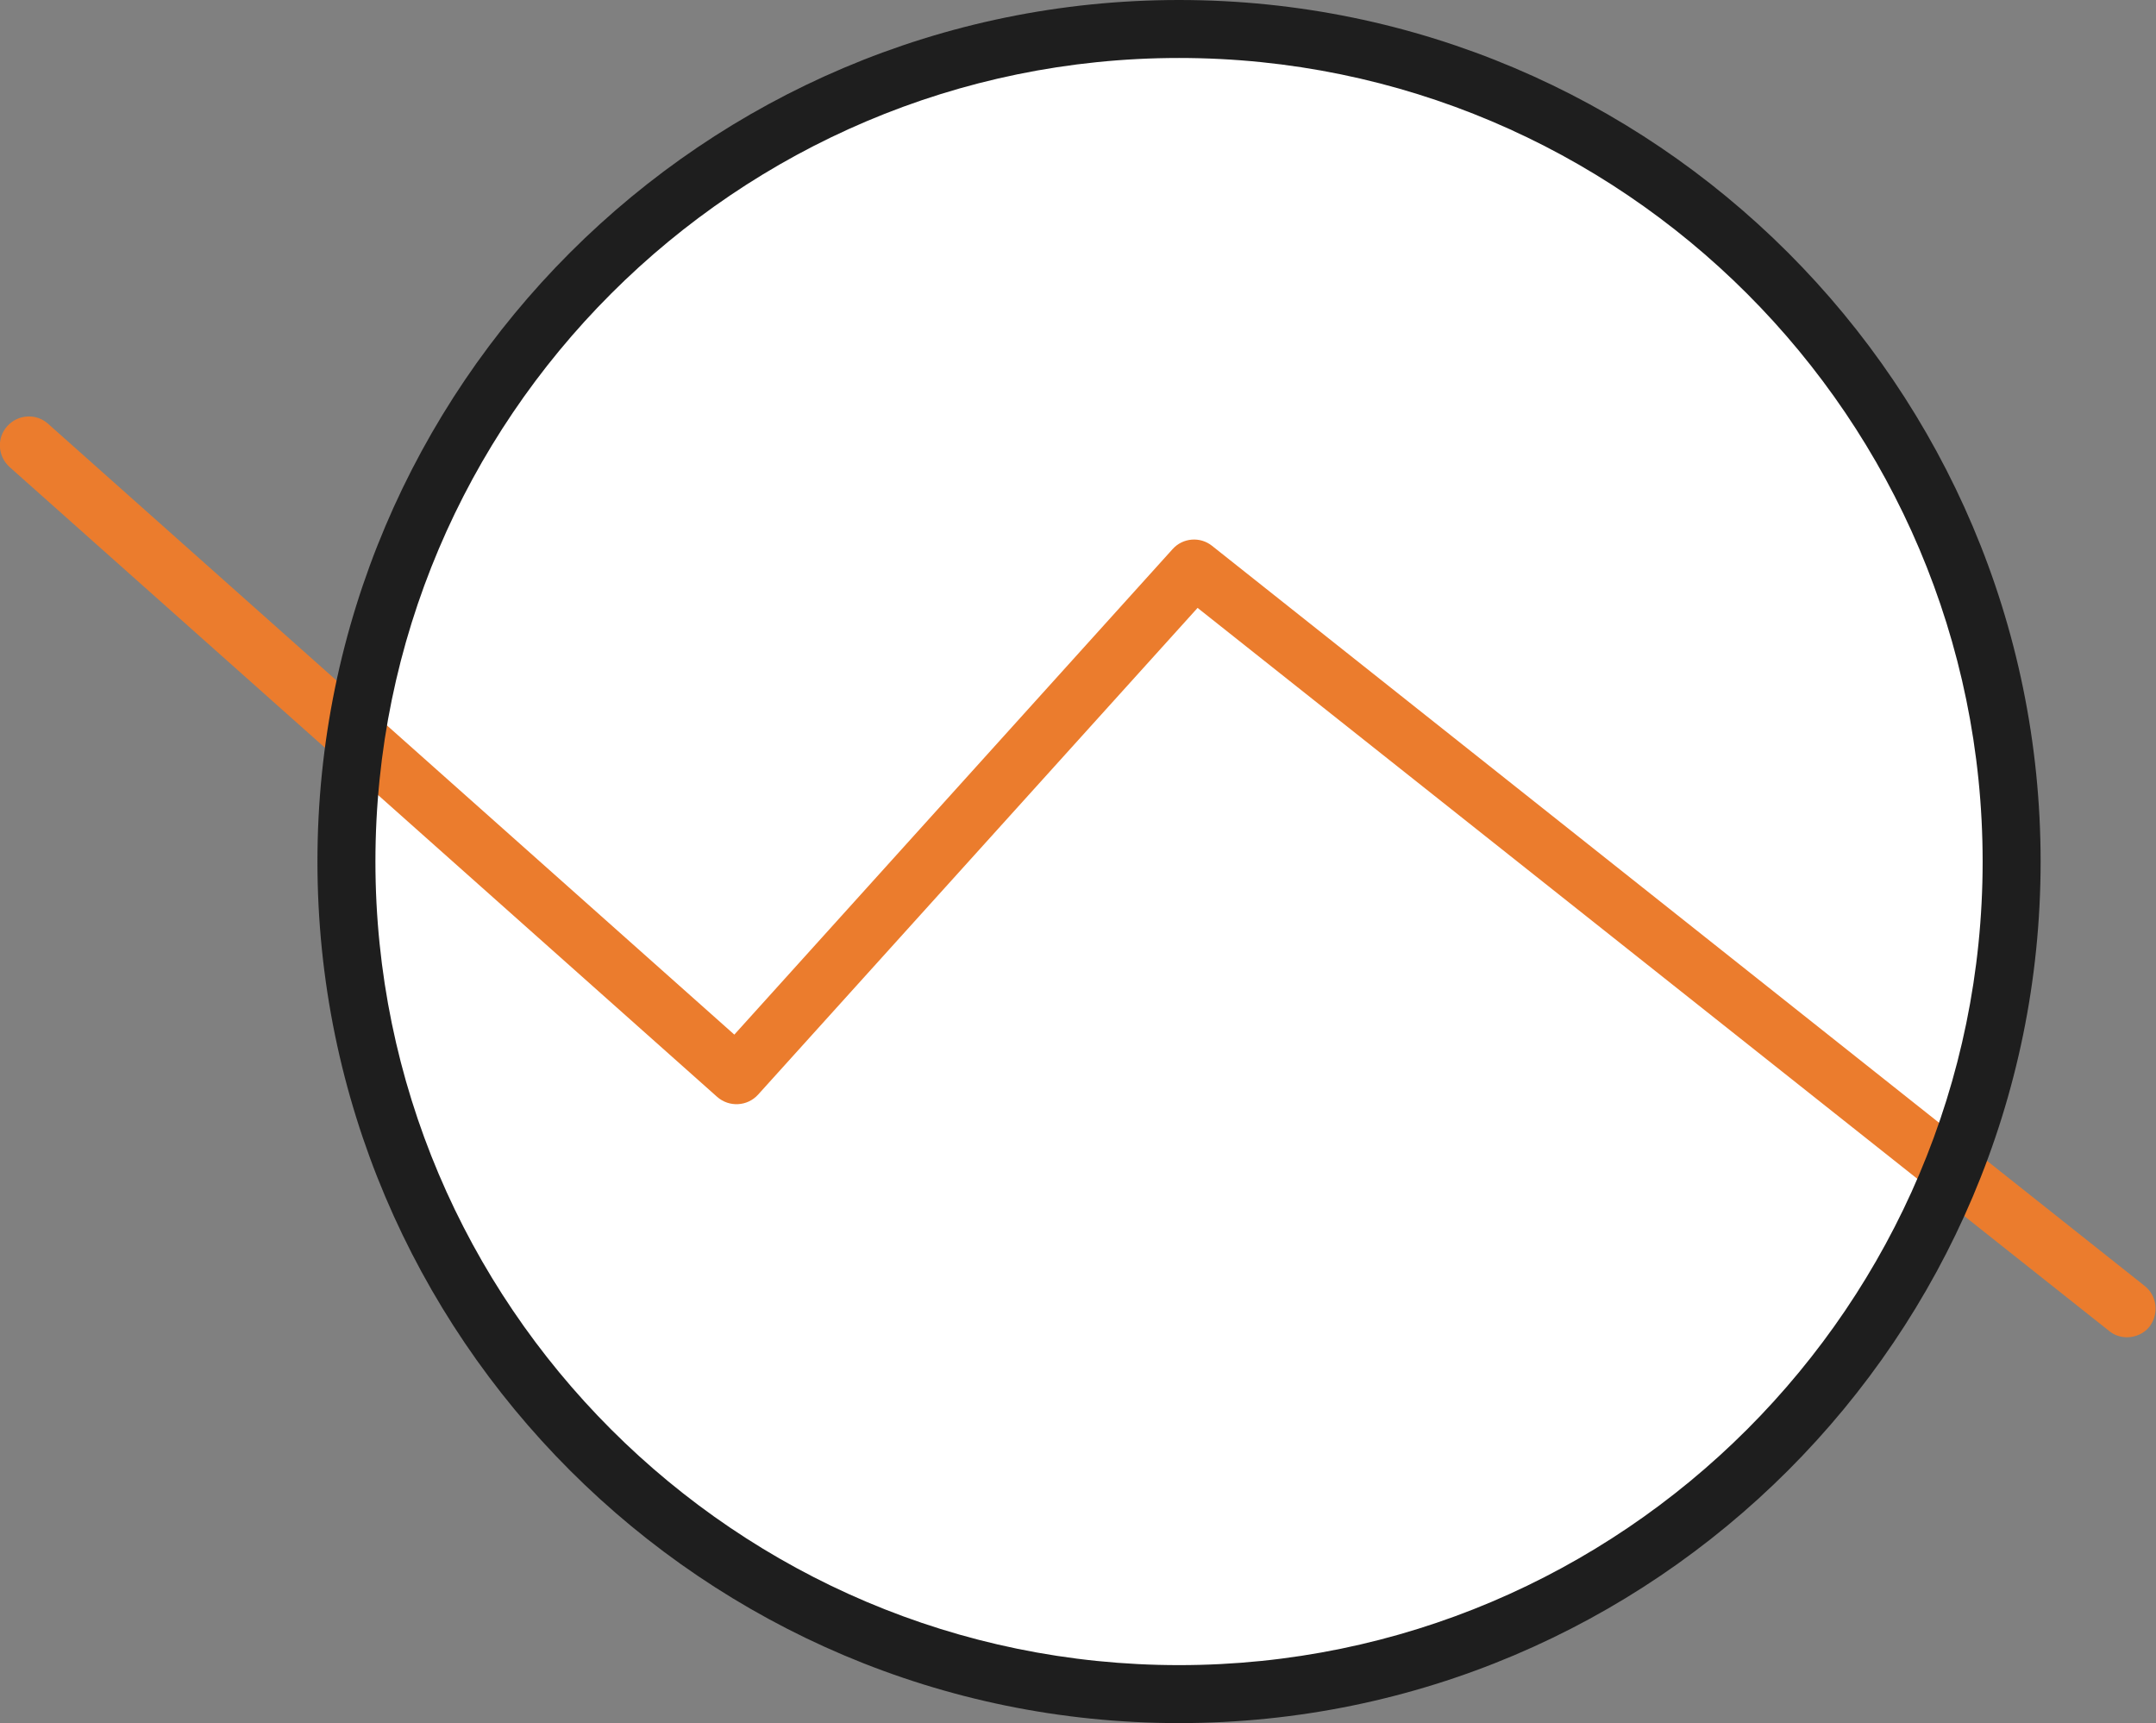 <?xml version="1.0" encoding="utf-8"?>
<!-- Generator: Adobe Illustrator 25.2.0, SVG Export Plug-In . SVG Version: 6.00 Build 0)  -->
<svg version="1.1" id="Calque_1" xmlns="http://www.w3.org/2000/svg" xmlns:xlink="http://www.w3.org/1999/xlink" x="0px" y="0px"
	 viewBox="0 0 74.37 59.45" enable-background="new 0 0 74.37 59.45" xml:space="preserve">
<rect x="0" y="0" width="74.37" height="59.45" fill="#808080" stroke="none"/>
<g>
	<circle fill="#FFFFFF" cx="40.67" cy="29.72" r="28.72"/>
</g>
<path fill="#eb7c2d" d="M73.37,46.13c-0.22,0-0.44-0.07-0.62-0.22L41.31,20.97L26.15,37.76c-0.37,0.41-1,0.44-1.41,0.08L0.33,16.11
	c-0.41-0.37-0.45-1-0.08-1.41c0.37-0.41,1-0.45,1.41-0.08l23.67,21.07l15.12-16.75c0.35-0.39,0.95-0.44,1.36-0.11l32.17,25.53
	c0.43,0.34,0.5,0.97,0.16,1.41C73.96,46,73.66,46.13,73.37,46.13z"/>
<path fill="#1E1E1E" d="M40.67,59.44c-16.39,0-29.72-13.33-29.72-29.72C10.95,13.33,24.28,0,40.67,0s29.72,13.33,29.72,29.72
	C70.39,46.11,57.06,59.44,40.67,59.44z M40.67,2C25.39,2,12.95,14.44,12.95,29.72c0,15.28,12.44,27.72,27.72,27.72
	c15.29,0,27.72-12.44,27.72-27.72C68.39,14.44,55.96,2,40.67,2z"/>
</svg>
